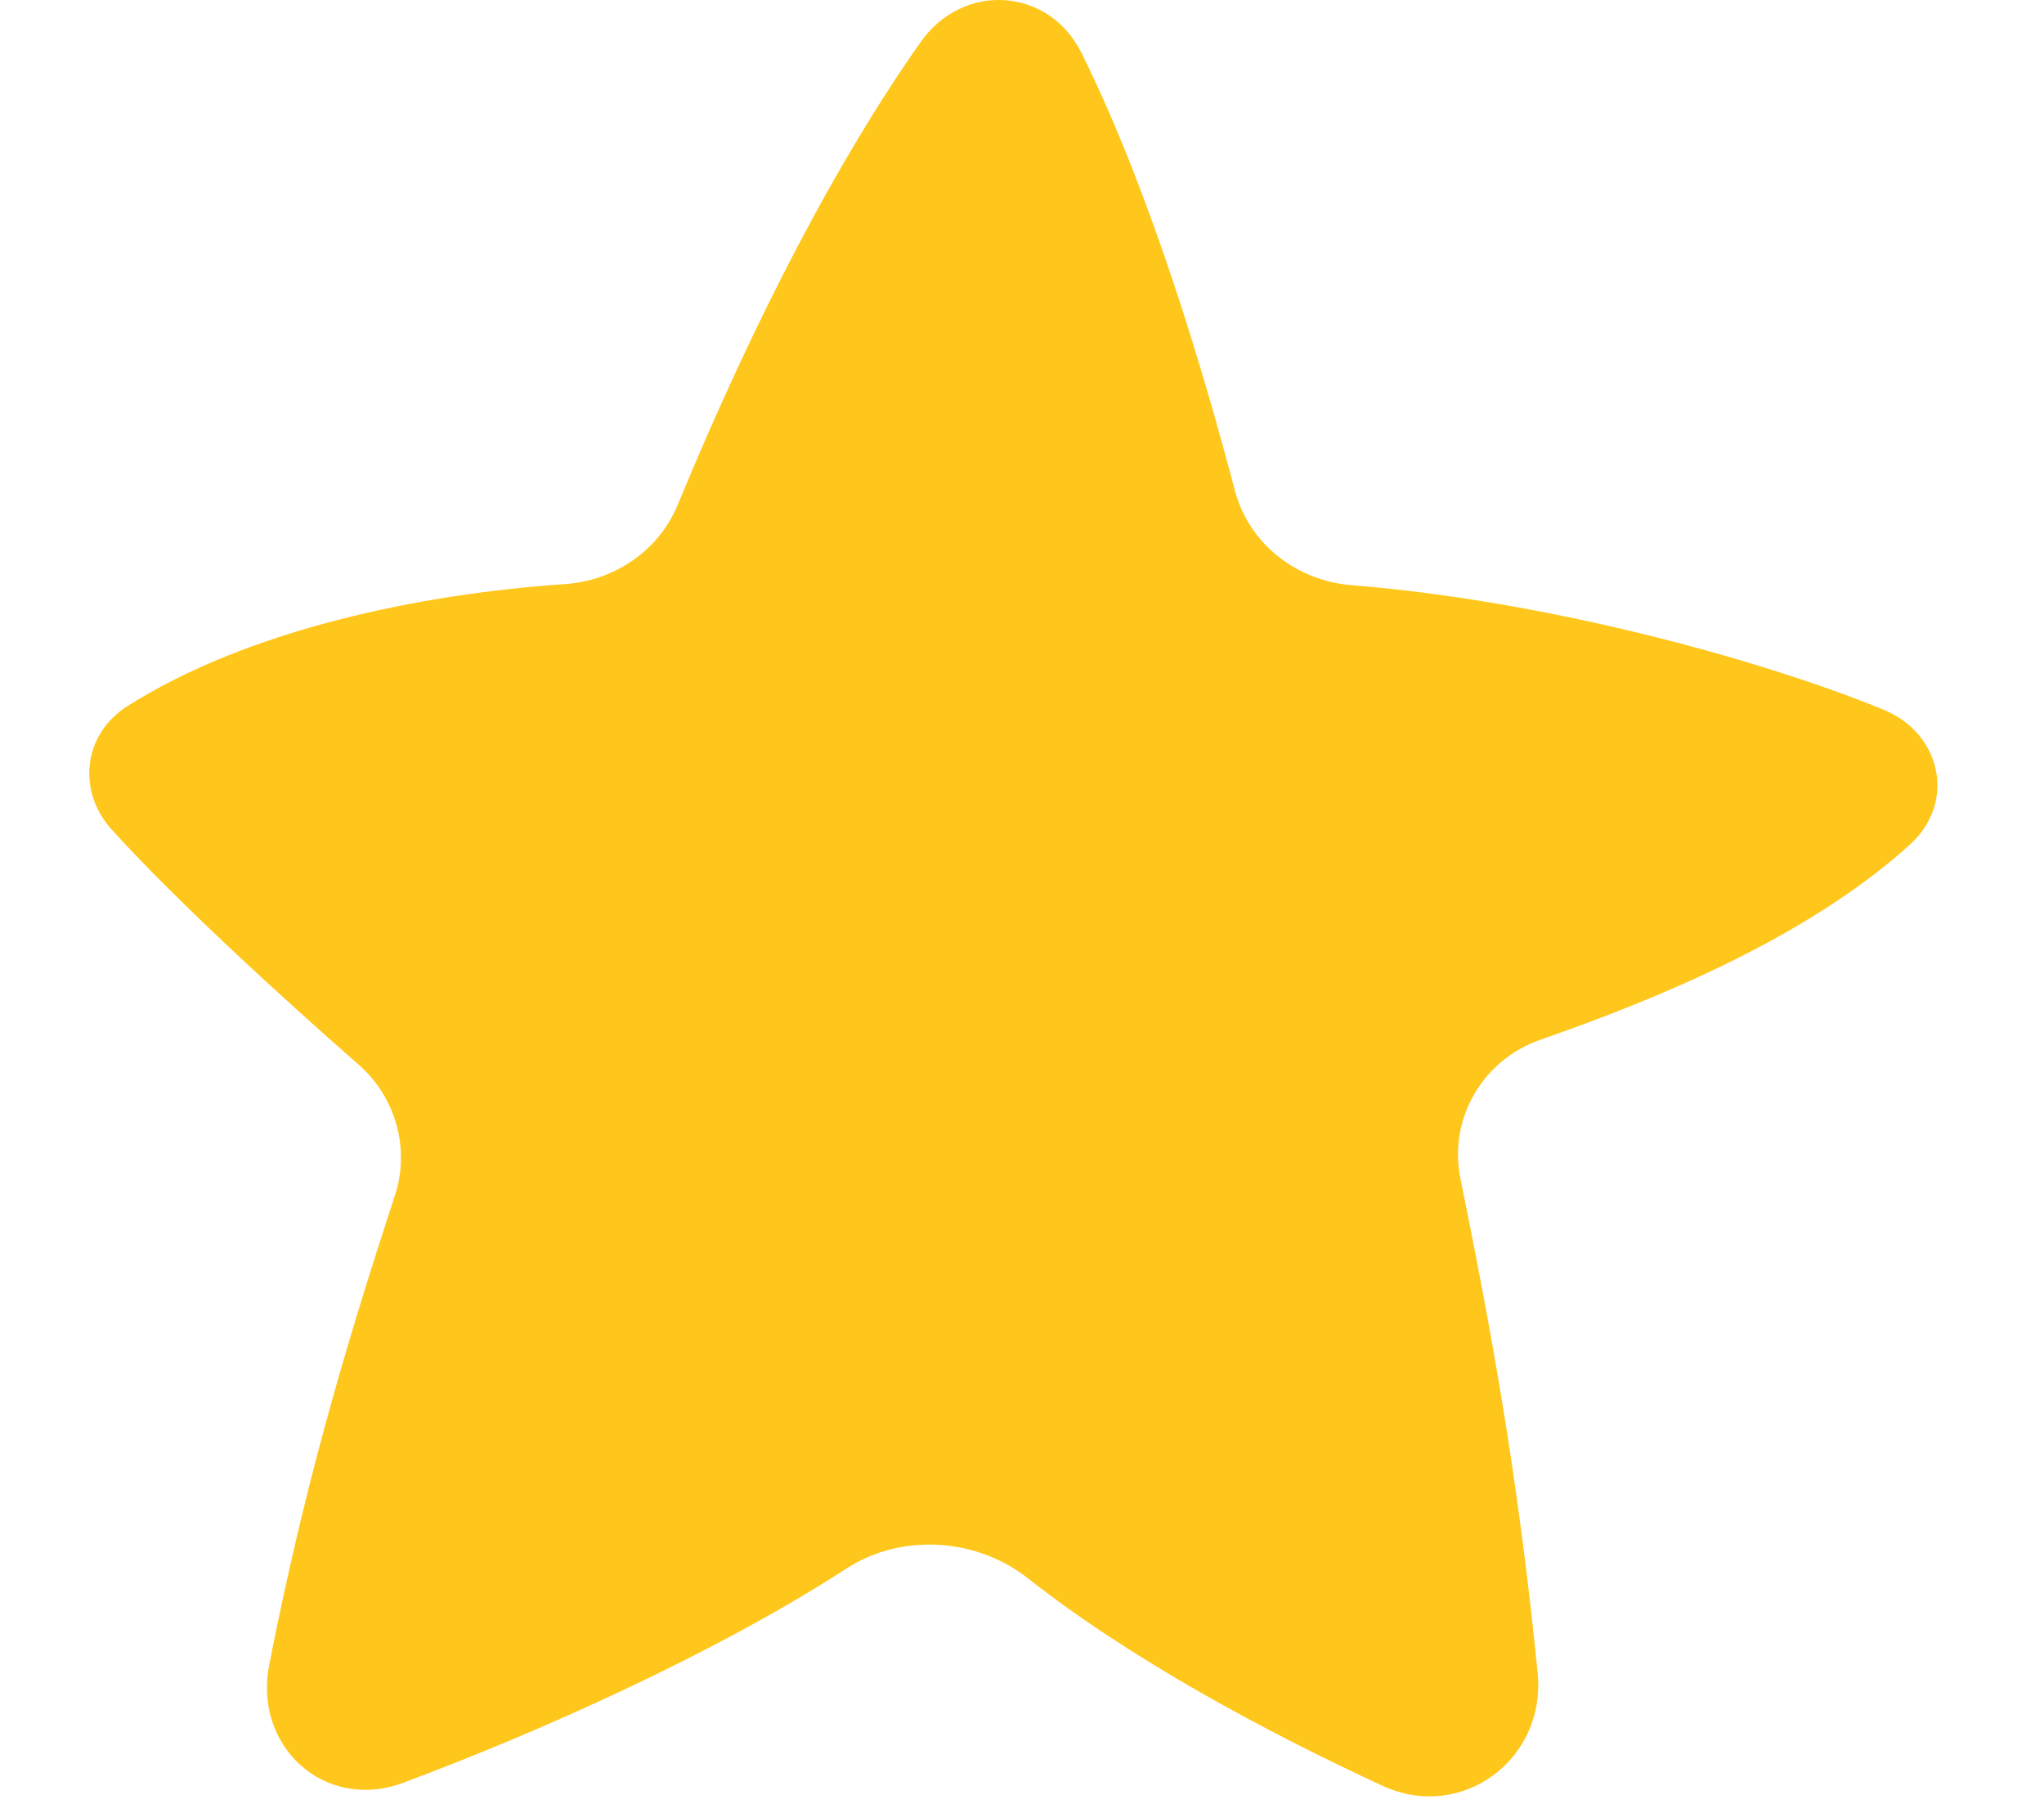 <svg width="17" height="15" viewBox="0 0 17 15" fill="none" xmlns="http://www.w3.org/2000/svg">
<path d="M10.271 4.08C10.021 3.133 9.583 1.629 8.997 0.444C8.724 -0.108 8.01 -0.153 7.656 0.351C6.971 1.323 6.279 2.642 5.636 4.199C5.478 4.58 5.11 4.829 4.698 4.857C3.505 4.938 2.069 5.232 1.059 5.872C0.692 6.105 0.638 6.576 0.929 6.898C1.457 7.481 2.315 8.268 2.985 8.855C3.293 9.125 3.412 9.554 3.284 9.943C2.848 11.271 2.52 12.413 2.239 13.844C2.105 14.525 2.704 15.067 3.354 14.824C4.469 14.409 5.945 13.752 7.04 13.043C7.497 12.746 8.121 12.787 8.549 13.124C9.406 13.799 10.536 14.405 11.5 14.85C12.155 15.152 12.859 14.632 12.789 13.914C12.623 12.238 12.391 11.007 12.146 9.797C12.046 9.3 12.333 8.812 12.811 8.646C13.777 8.309 15.029 7.798 15.884 7.024C16.272 6.673 16.148 6.098 15.663 5.9C14.589 5.463 12.823 4.992 11.241 4.866C10.785 4.83 10.388 4.523 10.271 4.08Z" fill="#FFC71B"/>
</svg>

